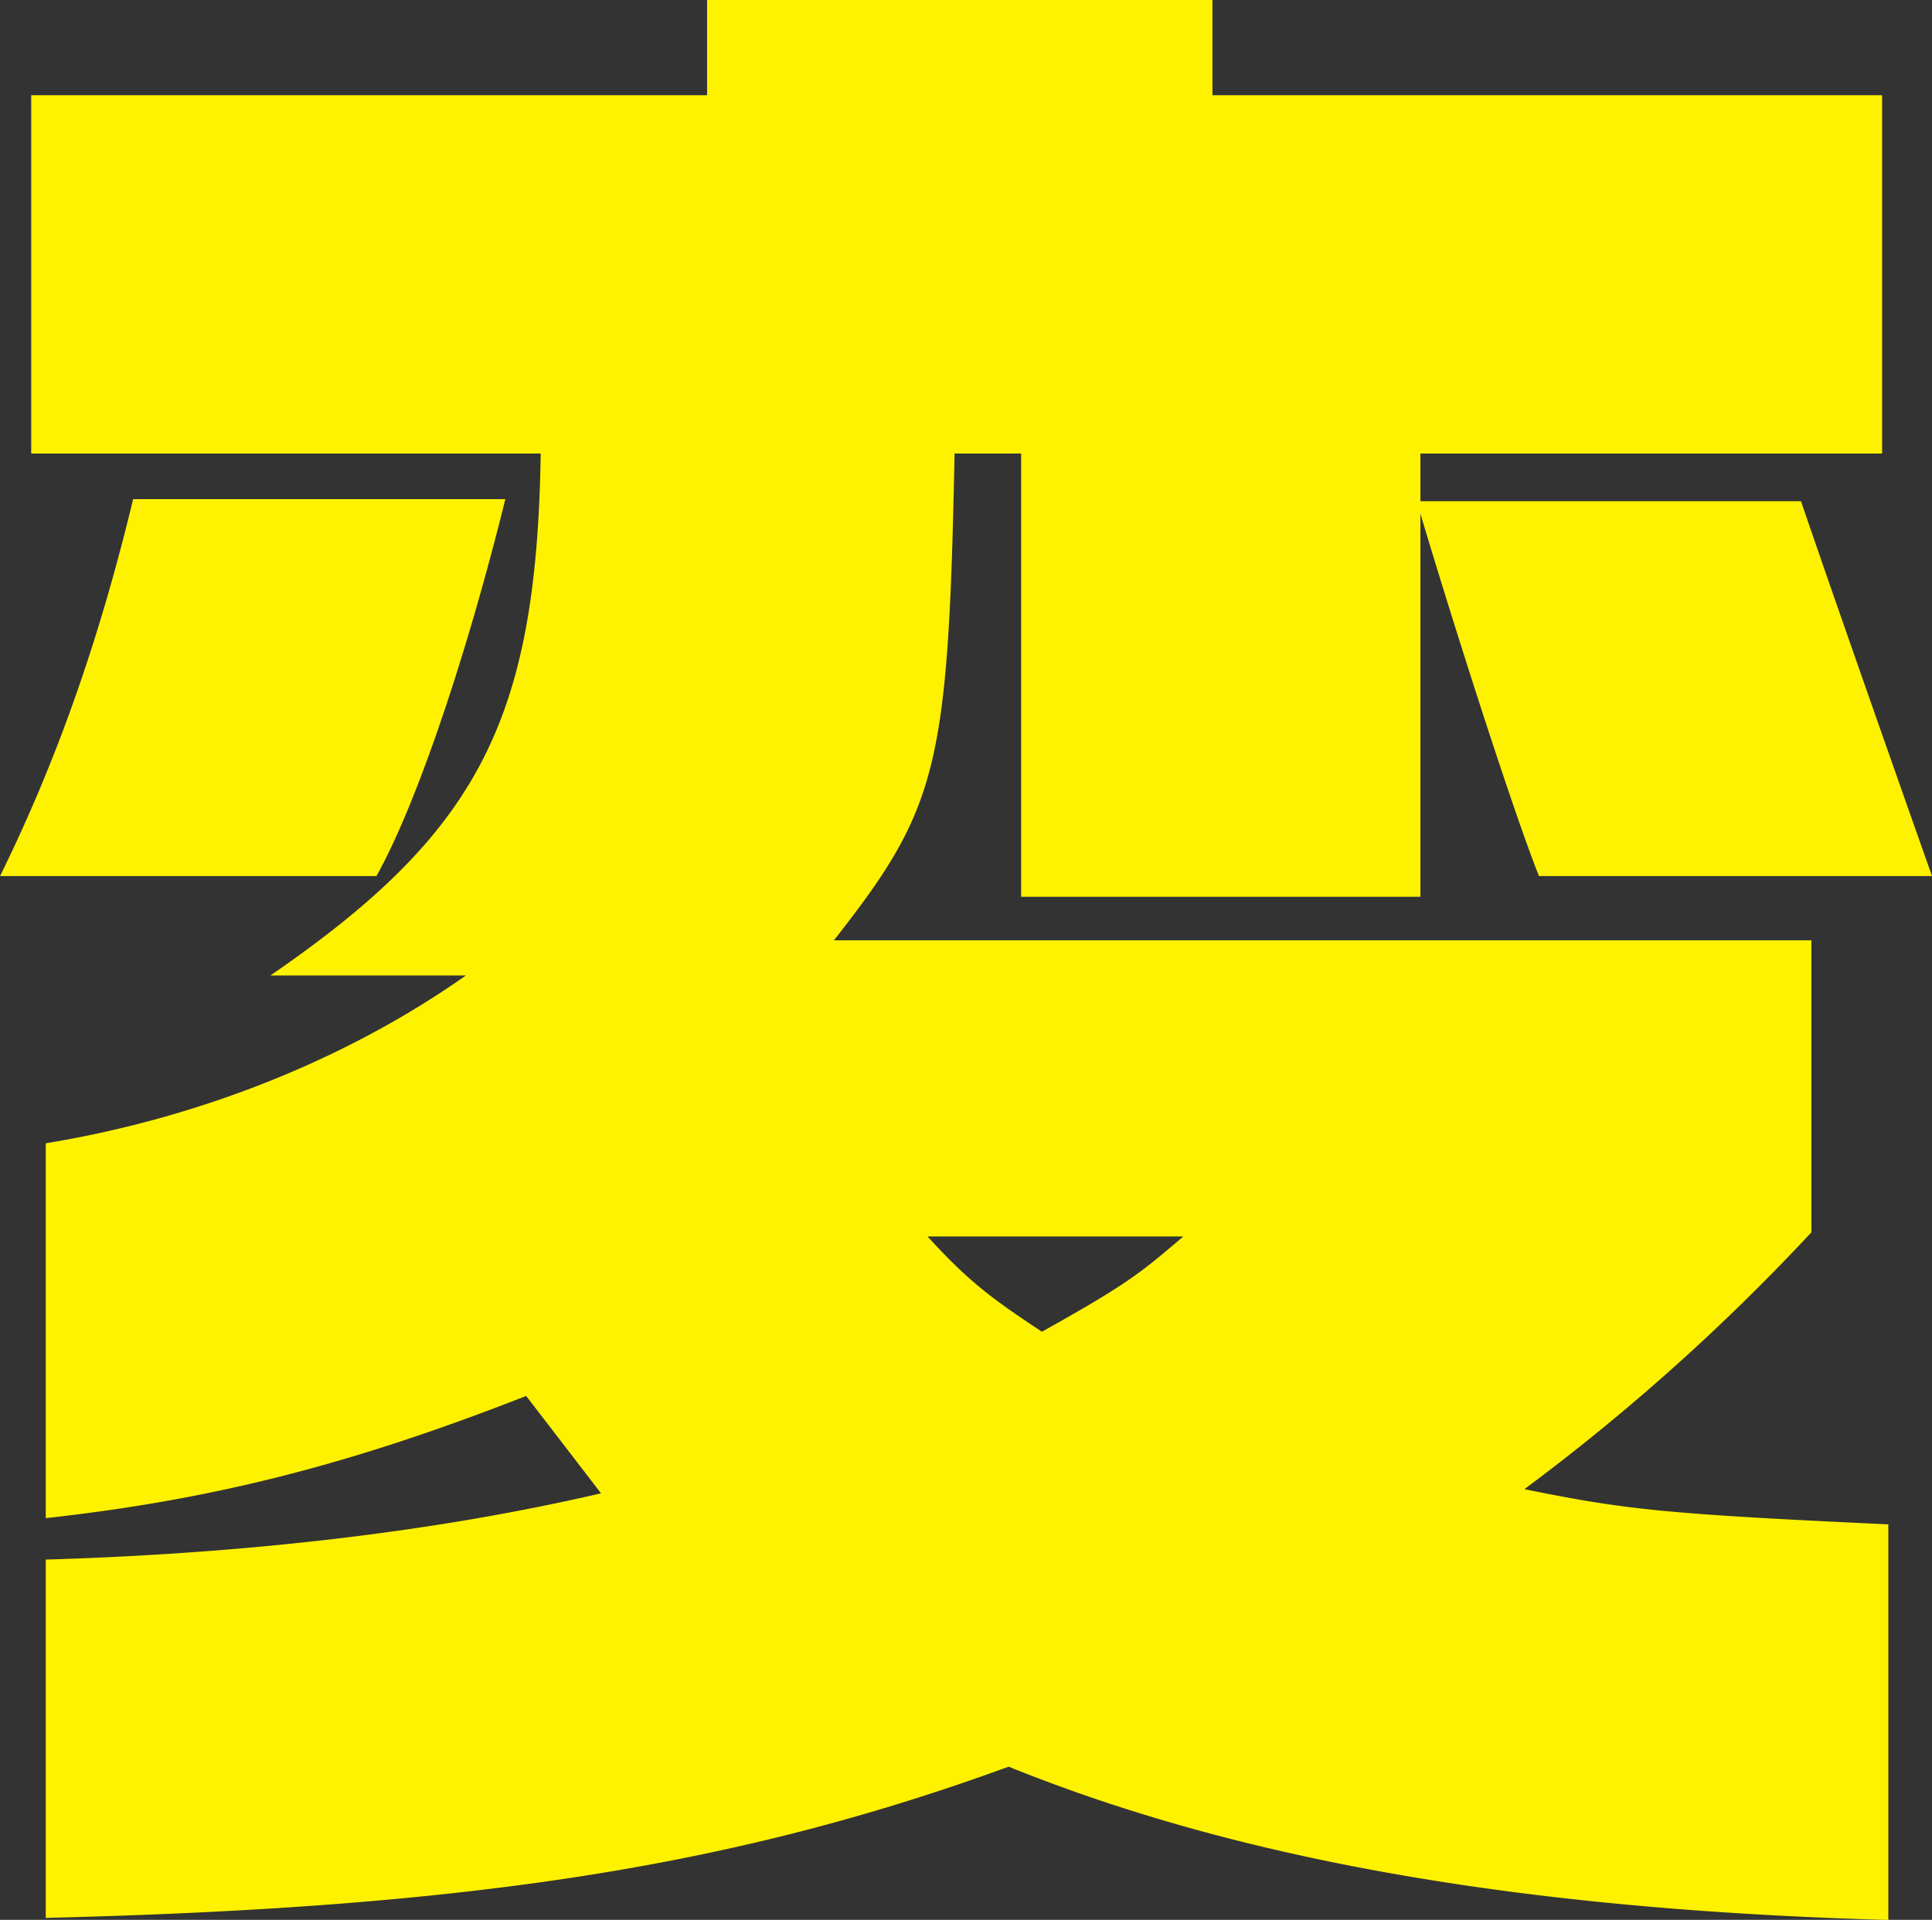 <svg xmlns="http://www.w3.org/2000/svg" width="463.218" height="460.406" viewBox="0 0 463.218 460.406">
  <rect x="0" y="0" width="463.218" height="460.406" fill="#333333" stroke="none"/>
  <defs>
    <style>
      .cls-1 {
        fill: #fff200;
        fill-rule: evenodd;
      }
    </style>
  </defs>
  <path id="_09.svg" data-name="09.svg" class="cls-1" d="M625.258,387.291c-9.471,38.246-21.44,73.507-30.914,90.4H504.1c12.964-26.323,23.435-55.133,31.912-90.4h89.251ZM615.787,501.53h-46.87c49.86-34.27,63.824-61.093,64.818-125.167H511.575V290.435h162.05V267.587H794.79v22.848H955.347v85.928H844.654v11.424H935.9c7.975,23.345,21.938,63.08,31.413,89.9H873.074c-6.481-16.392-20.442-60.1-28.42-86.922v91.891H748.918V376.363H732.962c-1.5,75.5-3.99,84.933-28.919,116.723H938.394v70.036a508.775,508.775,0,0,1-68.809,61.591c24.433,4.963,33.907,5.958,87.259,8.443v94.87c-88.257-2.486-155.572-14.4-210.919-36.759-65.316,23.842-128.645,33.776-230.862,36.261V641.6c49.864-1.491,94.739-6.953,133.134-15.894L630.246,602.36c-41.884,16.392-74.794,24.832-115.183,29.306v-89.9C551.464,535.8,586.865,521.9,615.787,501.53ZM753.9,586.963c20.445-11.426,23.435-13.91,33.907-22.851H726.481C736.451,575.041,741.938,579.017,753.9,586.963Z" transform="translate(-504.094 -267.594)"/>
</svg>
